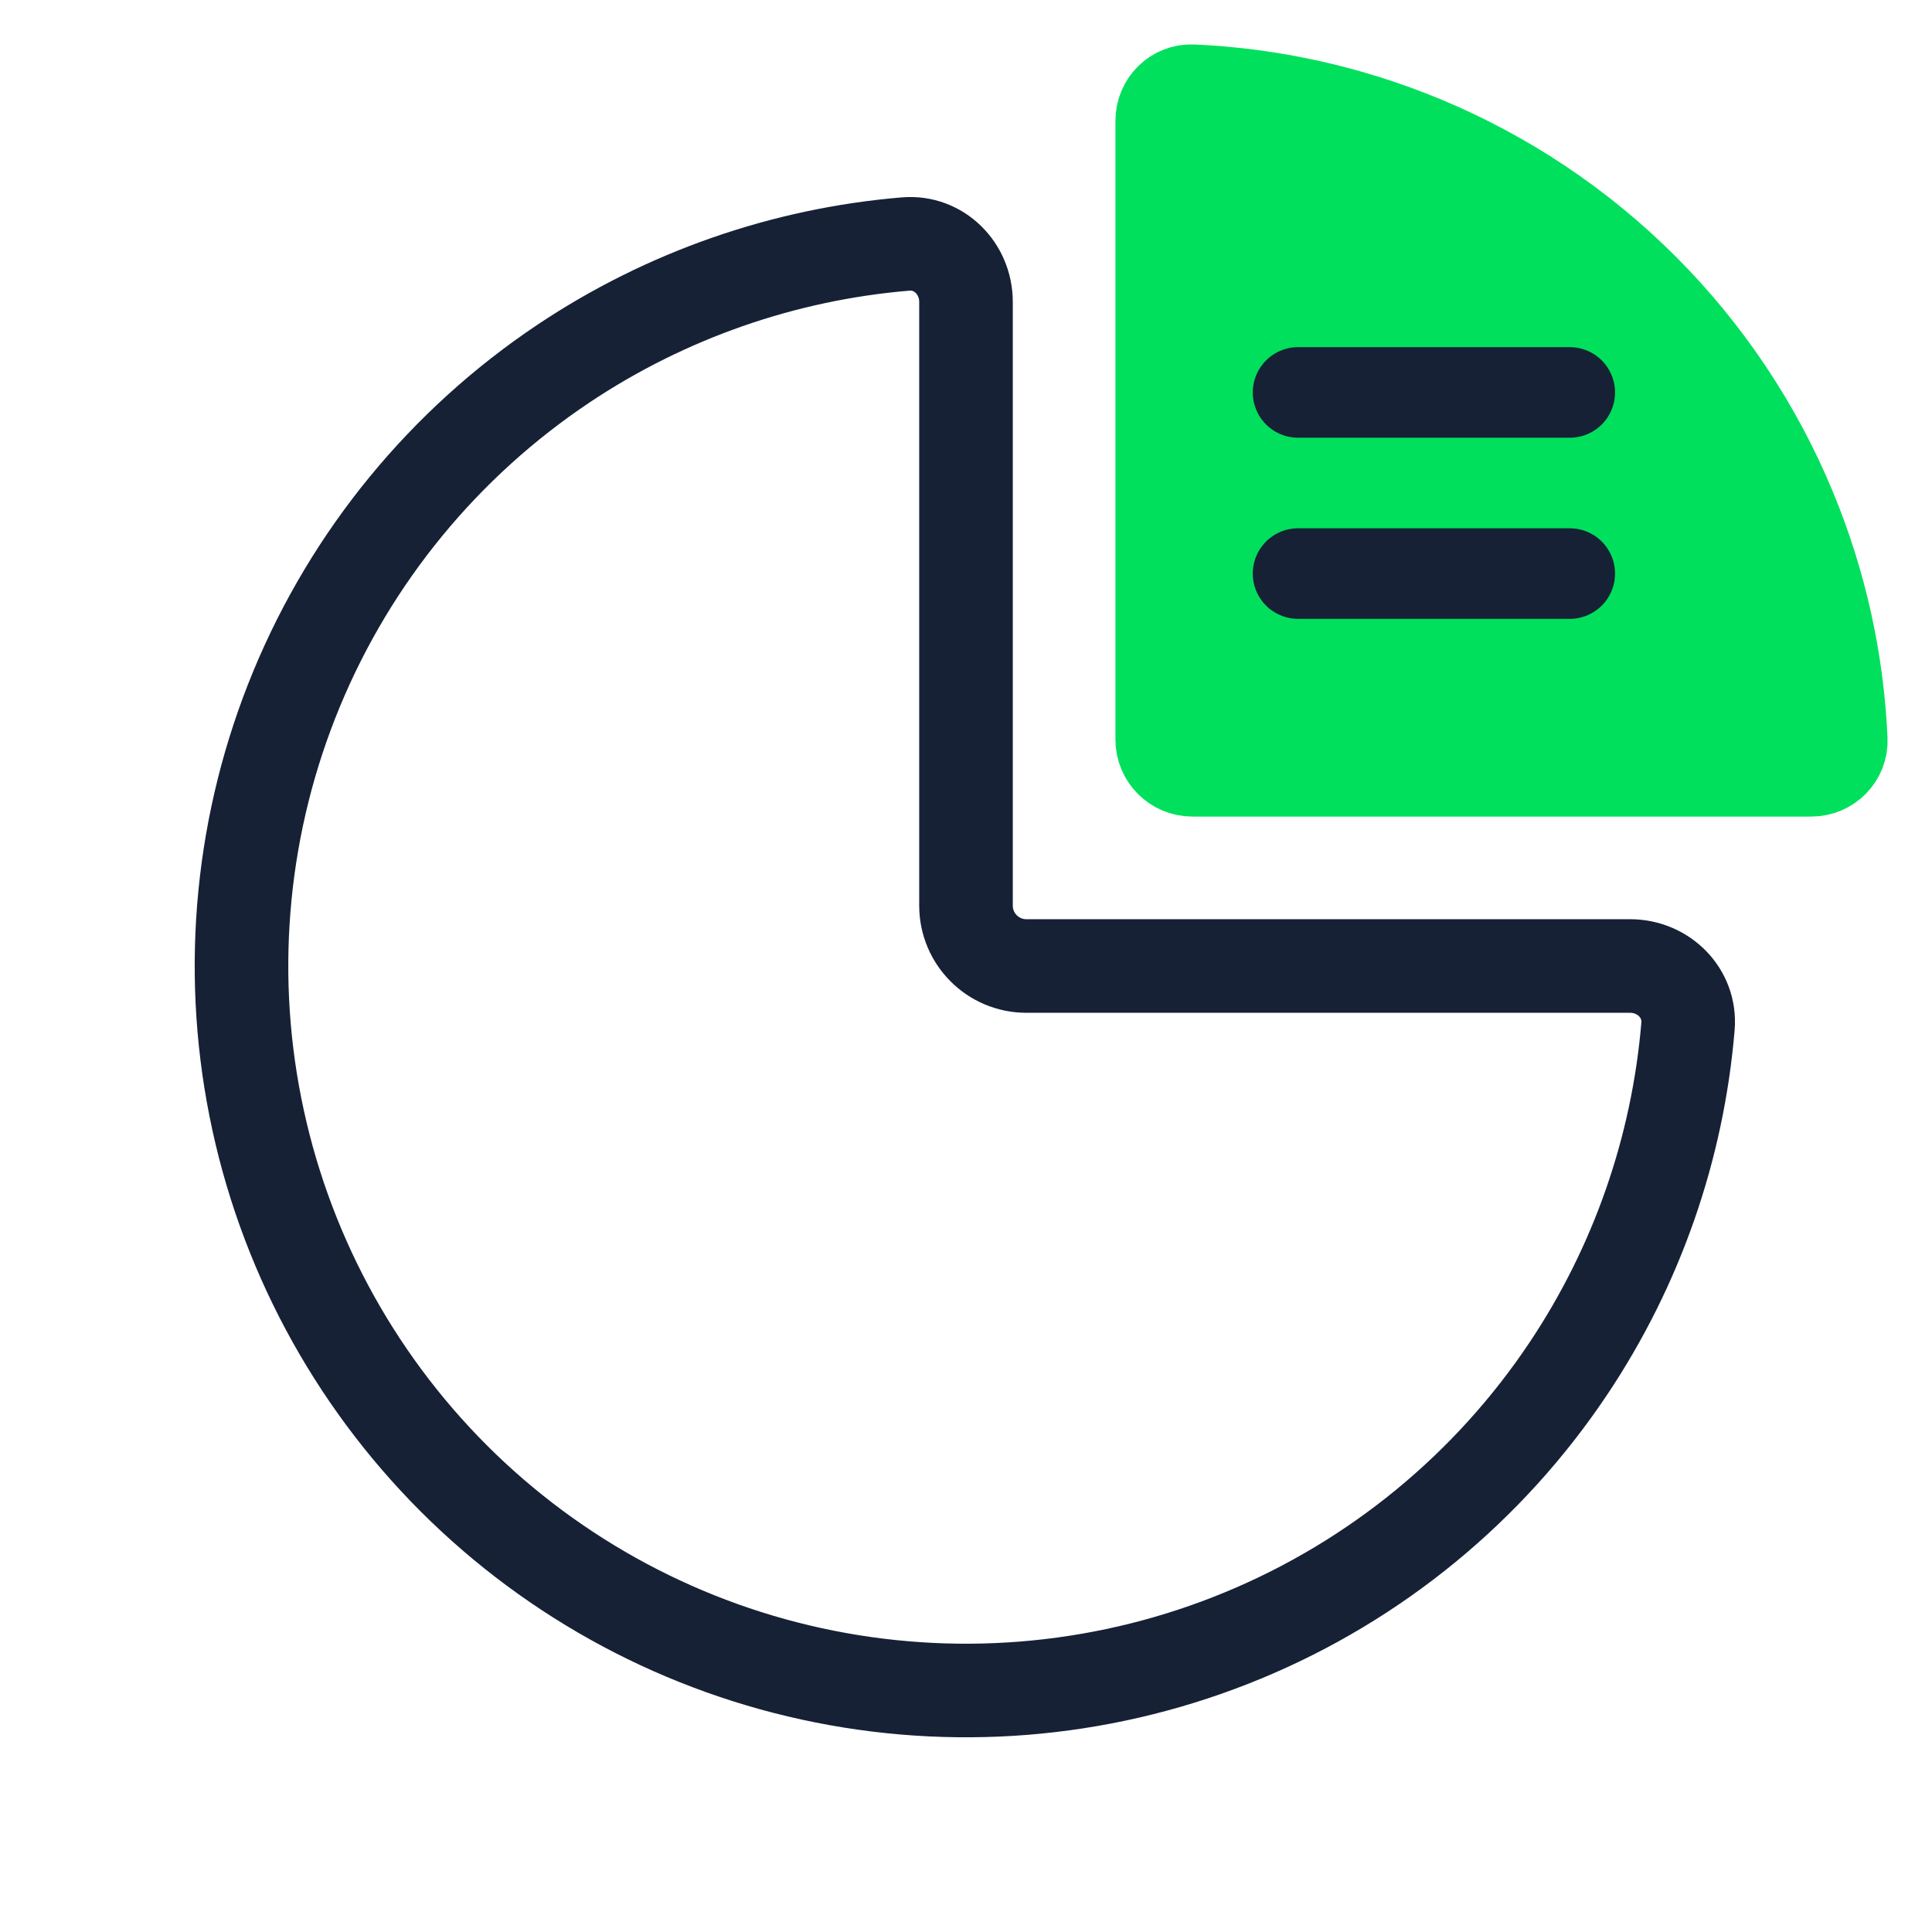 <svg width="64" height="64" viewBox="0 0 64 64" fill="none" xmlns="http://www.w3.org/2000/svg">
<path d="M38.5 4C38.5 3.448 38.948 2.998 39.5 3.022C42.113 3.138 44.689 3.71 47.11 4.713C49.84 5.843 52.321 7.501 54.41 9.59C56.499 11.679 58.157 14.16 59.287 16.89C60.29 19.311 60.862 21.887 60.978 24.5C61.002 25.052 60.552 25.5 60 25.5L39.5 25.5C38.948 25.5 38.5 25.052 38.5 24.5V4Z" fill="#00E05C" stroke="#00E05C" stroke-width="3.1" stroke-miterlimit="10"/>
<path d="M18.666 12.045C22.057 9.779 25.96 8.421 30.002 8.083C31.103 7.991 32 8.895 32 10L32 30C32 31.105 32.895 32 34 32H54C55.105 32 56.009 32.897 55.917 33.998C55.579 38.04 54.221 41.943 51.955 45.334C49.318 49.281 45.57 52.357 41.184 54.173C36.799 55.99 31.973 56.465 27.318 55.539C22.662 54.613 18.386 52.327 15.029 48.971C11.673 45.614 9.387 41.338 8.461 36.682C7.535 32.027 8.01 27.201 9.827 22.816C11.643 18.43 14.72 14.682 18.666 12.045Z" stroke="#162136" stroke-width="3.1" stroke-miterlimit="10" stroke-linejoin="round"/>
<path d="M43 13H52" stroke="#162136" stroke-width="3" stroke-linecap="round" stroke-linejoin="round"/>
<path d="M43 19H52" stroke="#162136" stroke-width="3" stroke-linecap="round" stroke-linejoin="round"/>
</svg>
